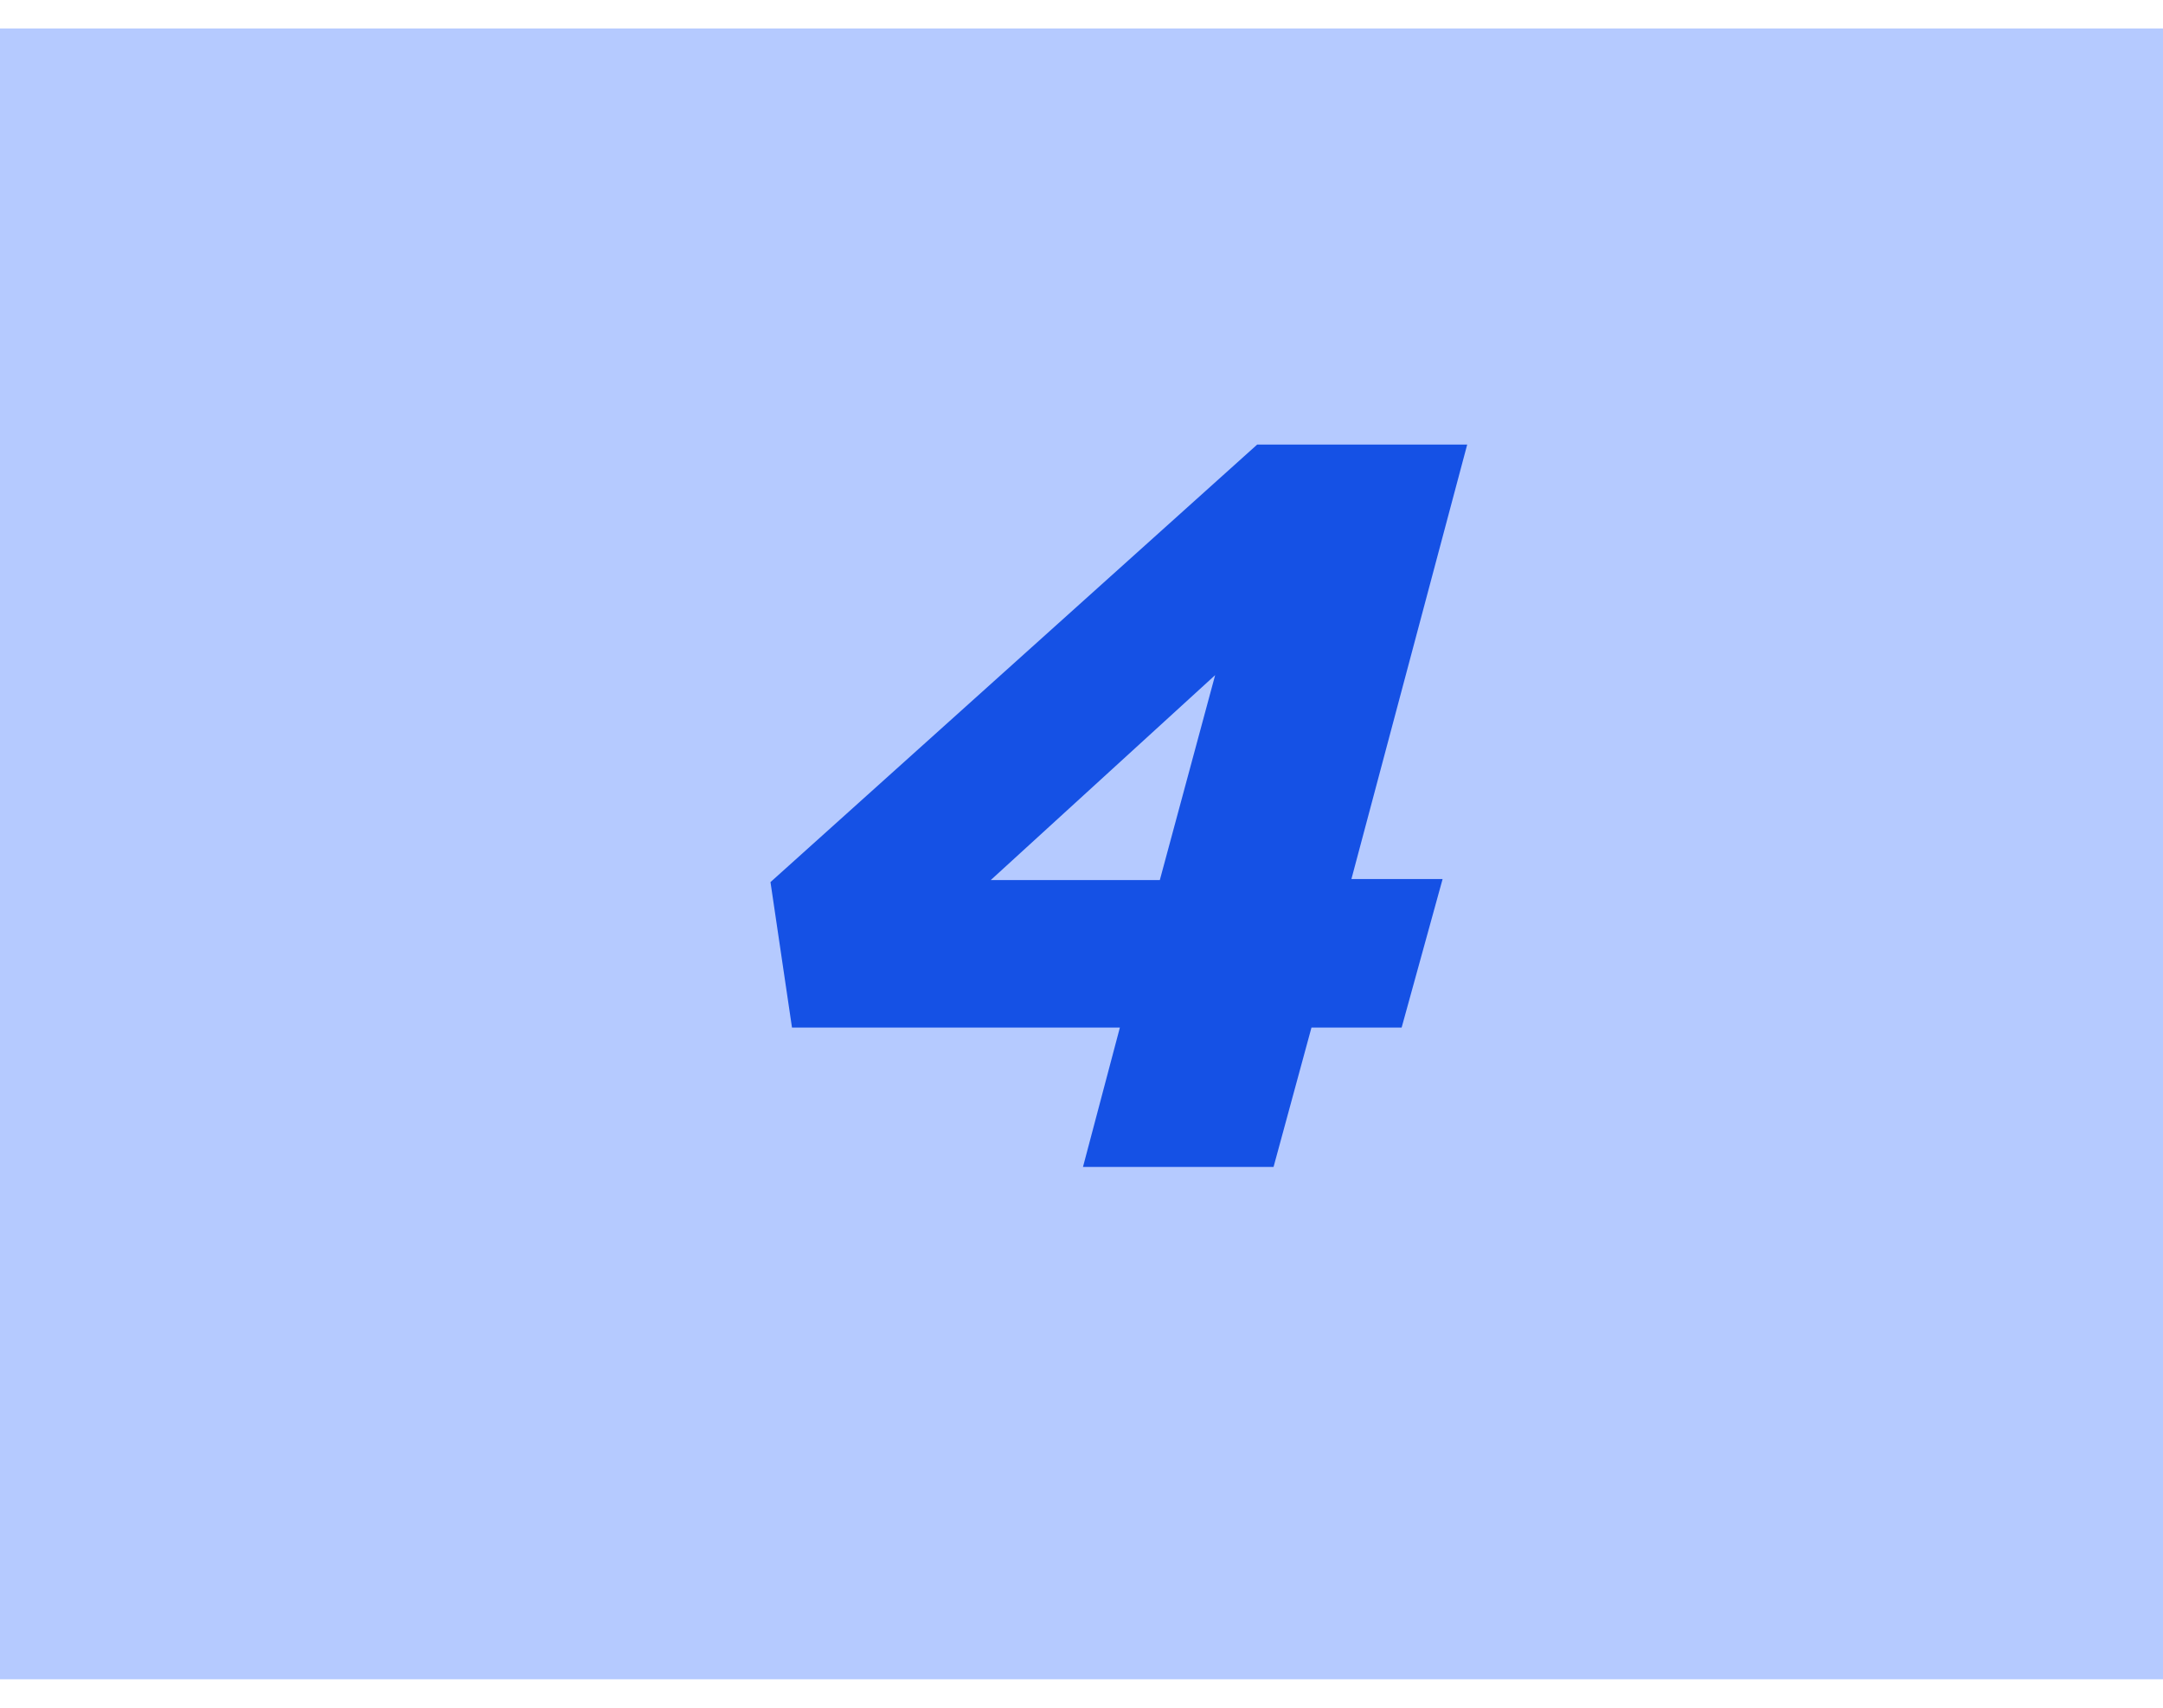 <svg width="38" height="30" viewBox="0 0 38 30" fill="none" xmlns="http://www.w3.org/2000/svg">
<rect y="29.5" width="29" height="38" transform="rotate(-90 0 29.5)" fill="#B5CAFF"/>
<path d="M19.026 20.5L19.674 18.052H13.914L13.536 15.496L22.086 7.81H25.776L23.742 15.442H25.344L24.624 18.052H23.04L22.374 20.5H19.026ZM17.406 15.46H20.376L21.348 11.86L17.406 15.46Z" fill="#1551E5"/>
</svg>
